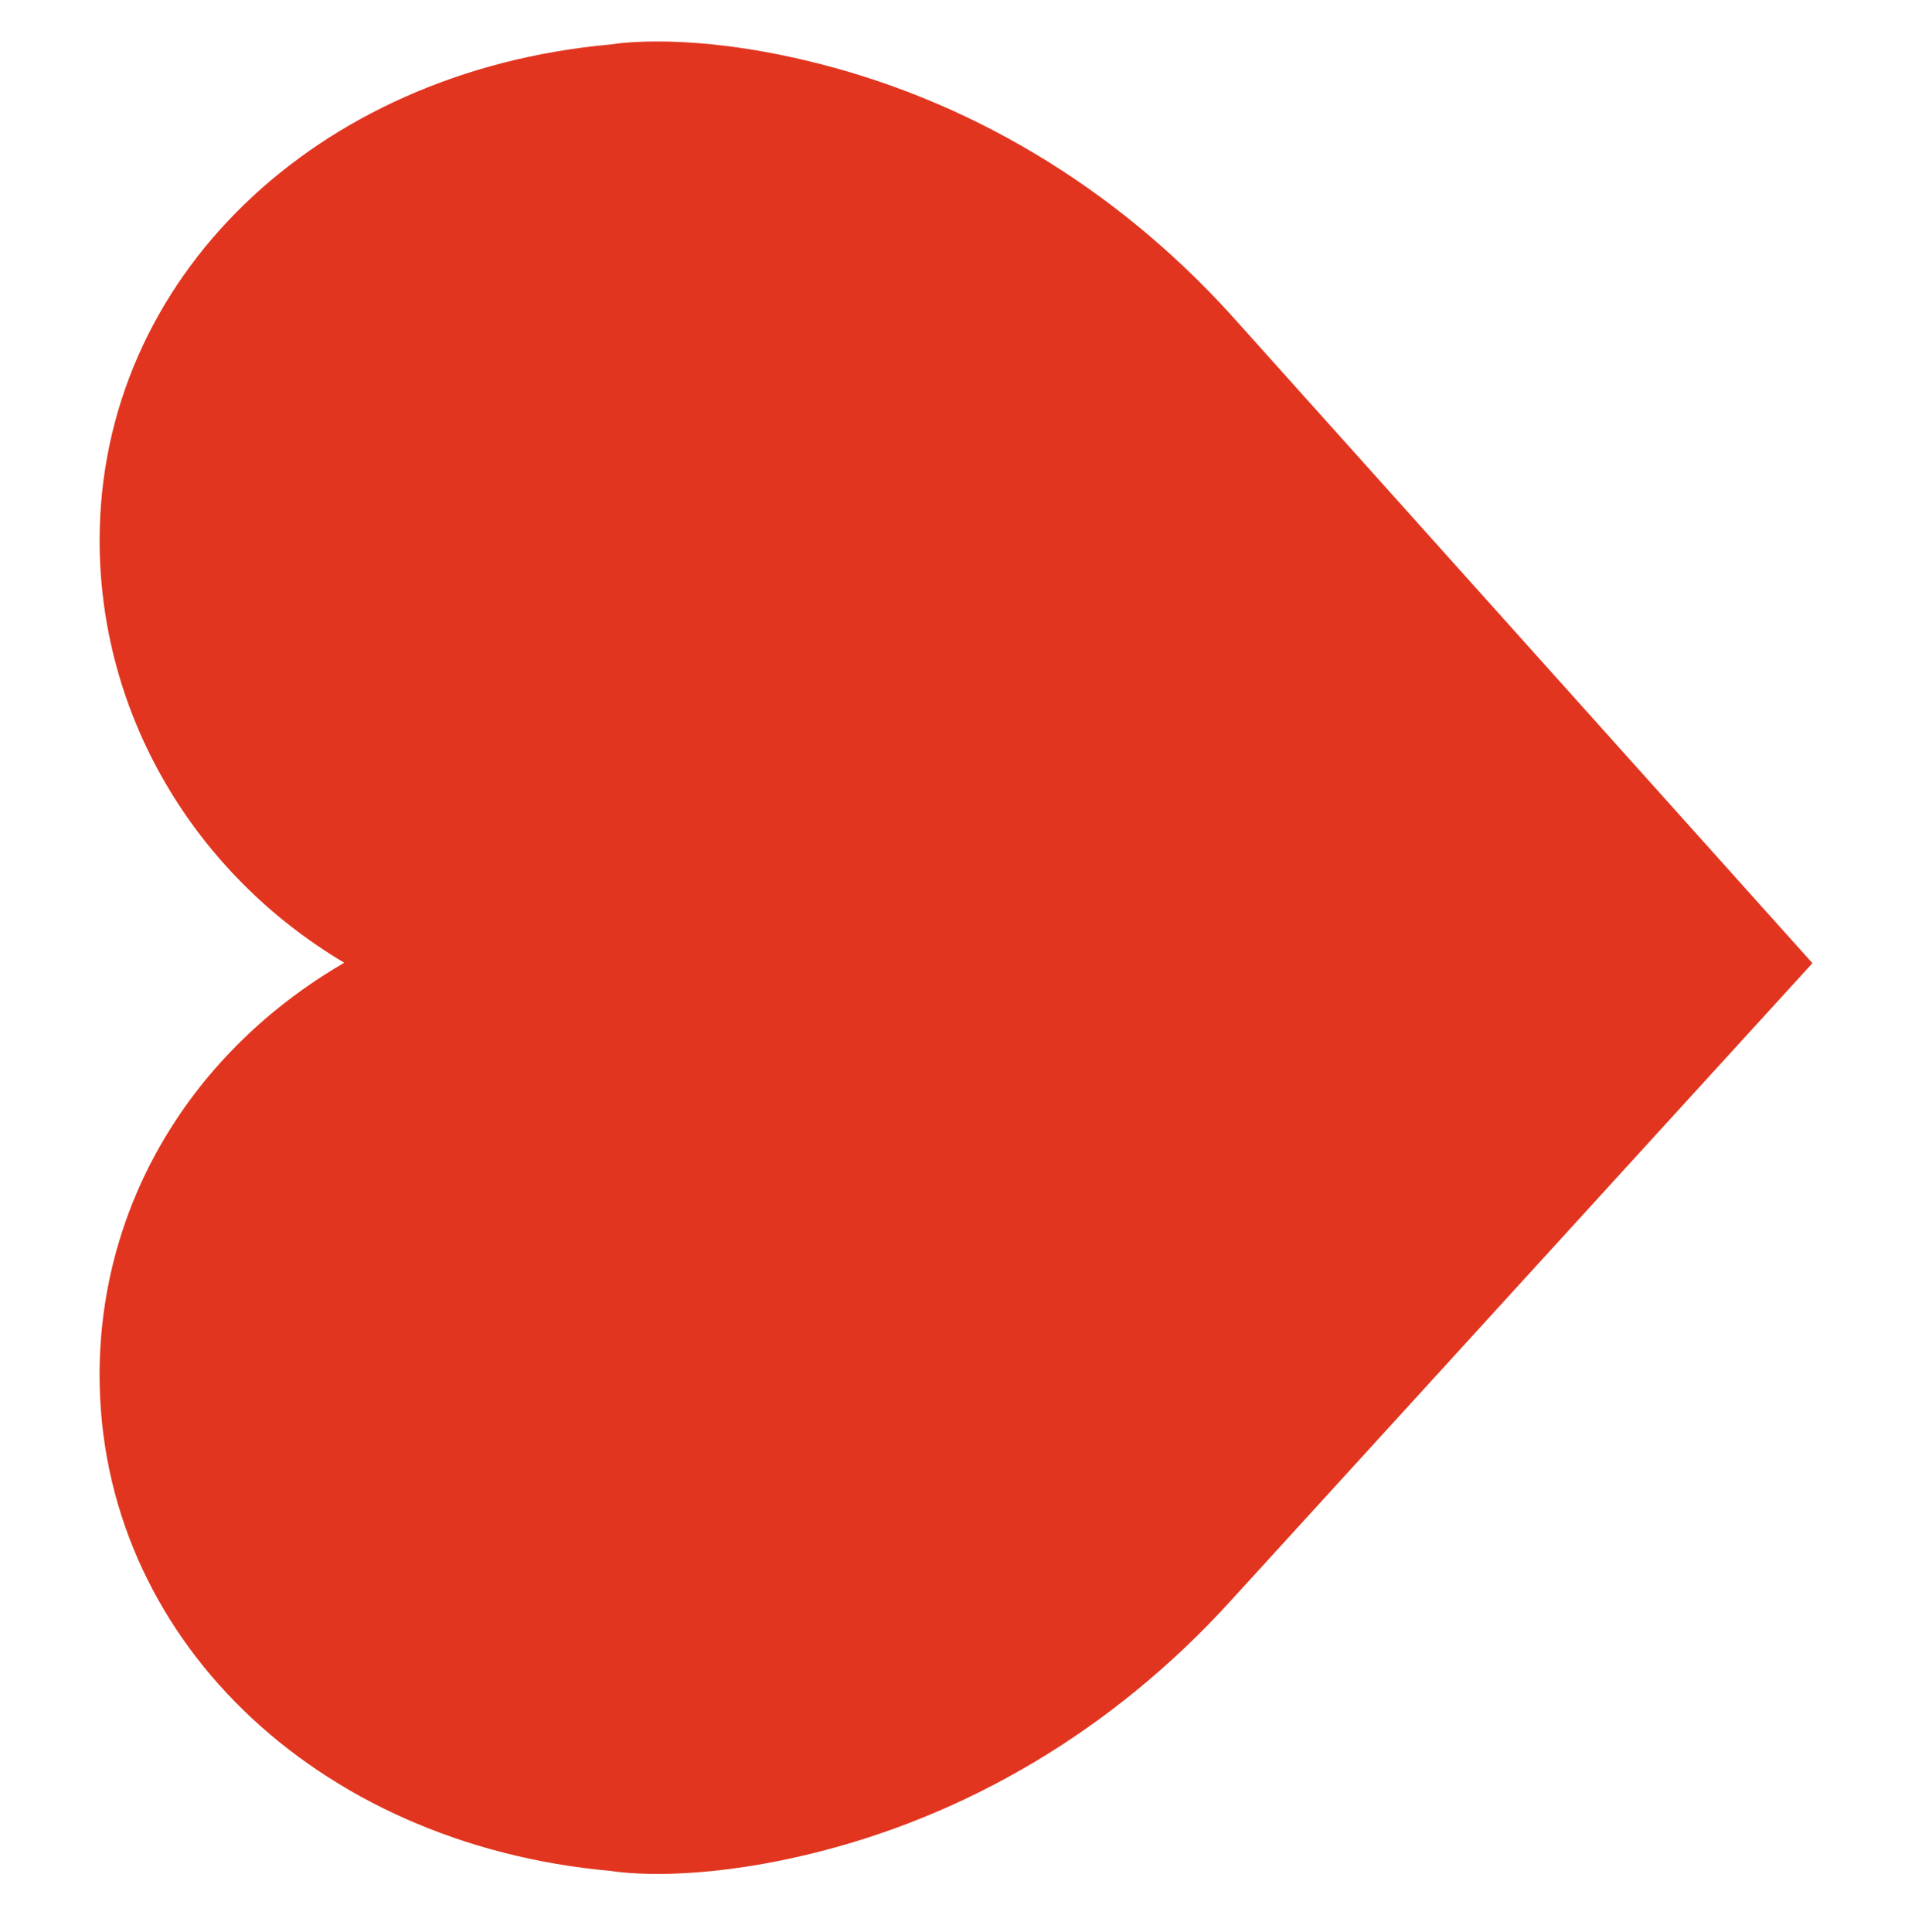 <svg width="96" height="97" fill="none" xmlns="http://www.w3.org/2000/svg"><path d="M30.644 2.234C15.784 3.577 5.002 14.04 5.002 27.132c0 8.723 4.72 16.71 12.283 21.204C9.623 52.79 5 60.45 5 69.032 5 82.124 15.782 92.588 30.643 93.93c.656.106 4.11.541 9.744-.782 8.126-1.908 15.517-6.313 21.37-12.738L91 48.357 61.759 15.755C55.904 9.331 48.515 4.925 40.387 3.018c-5.632-1.323-9.086-.888-9.743-.784Z" fill="#E1351F"/></svg>